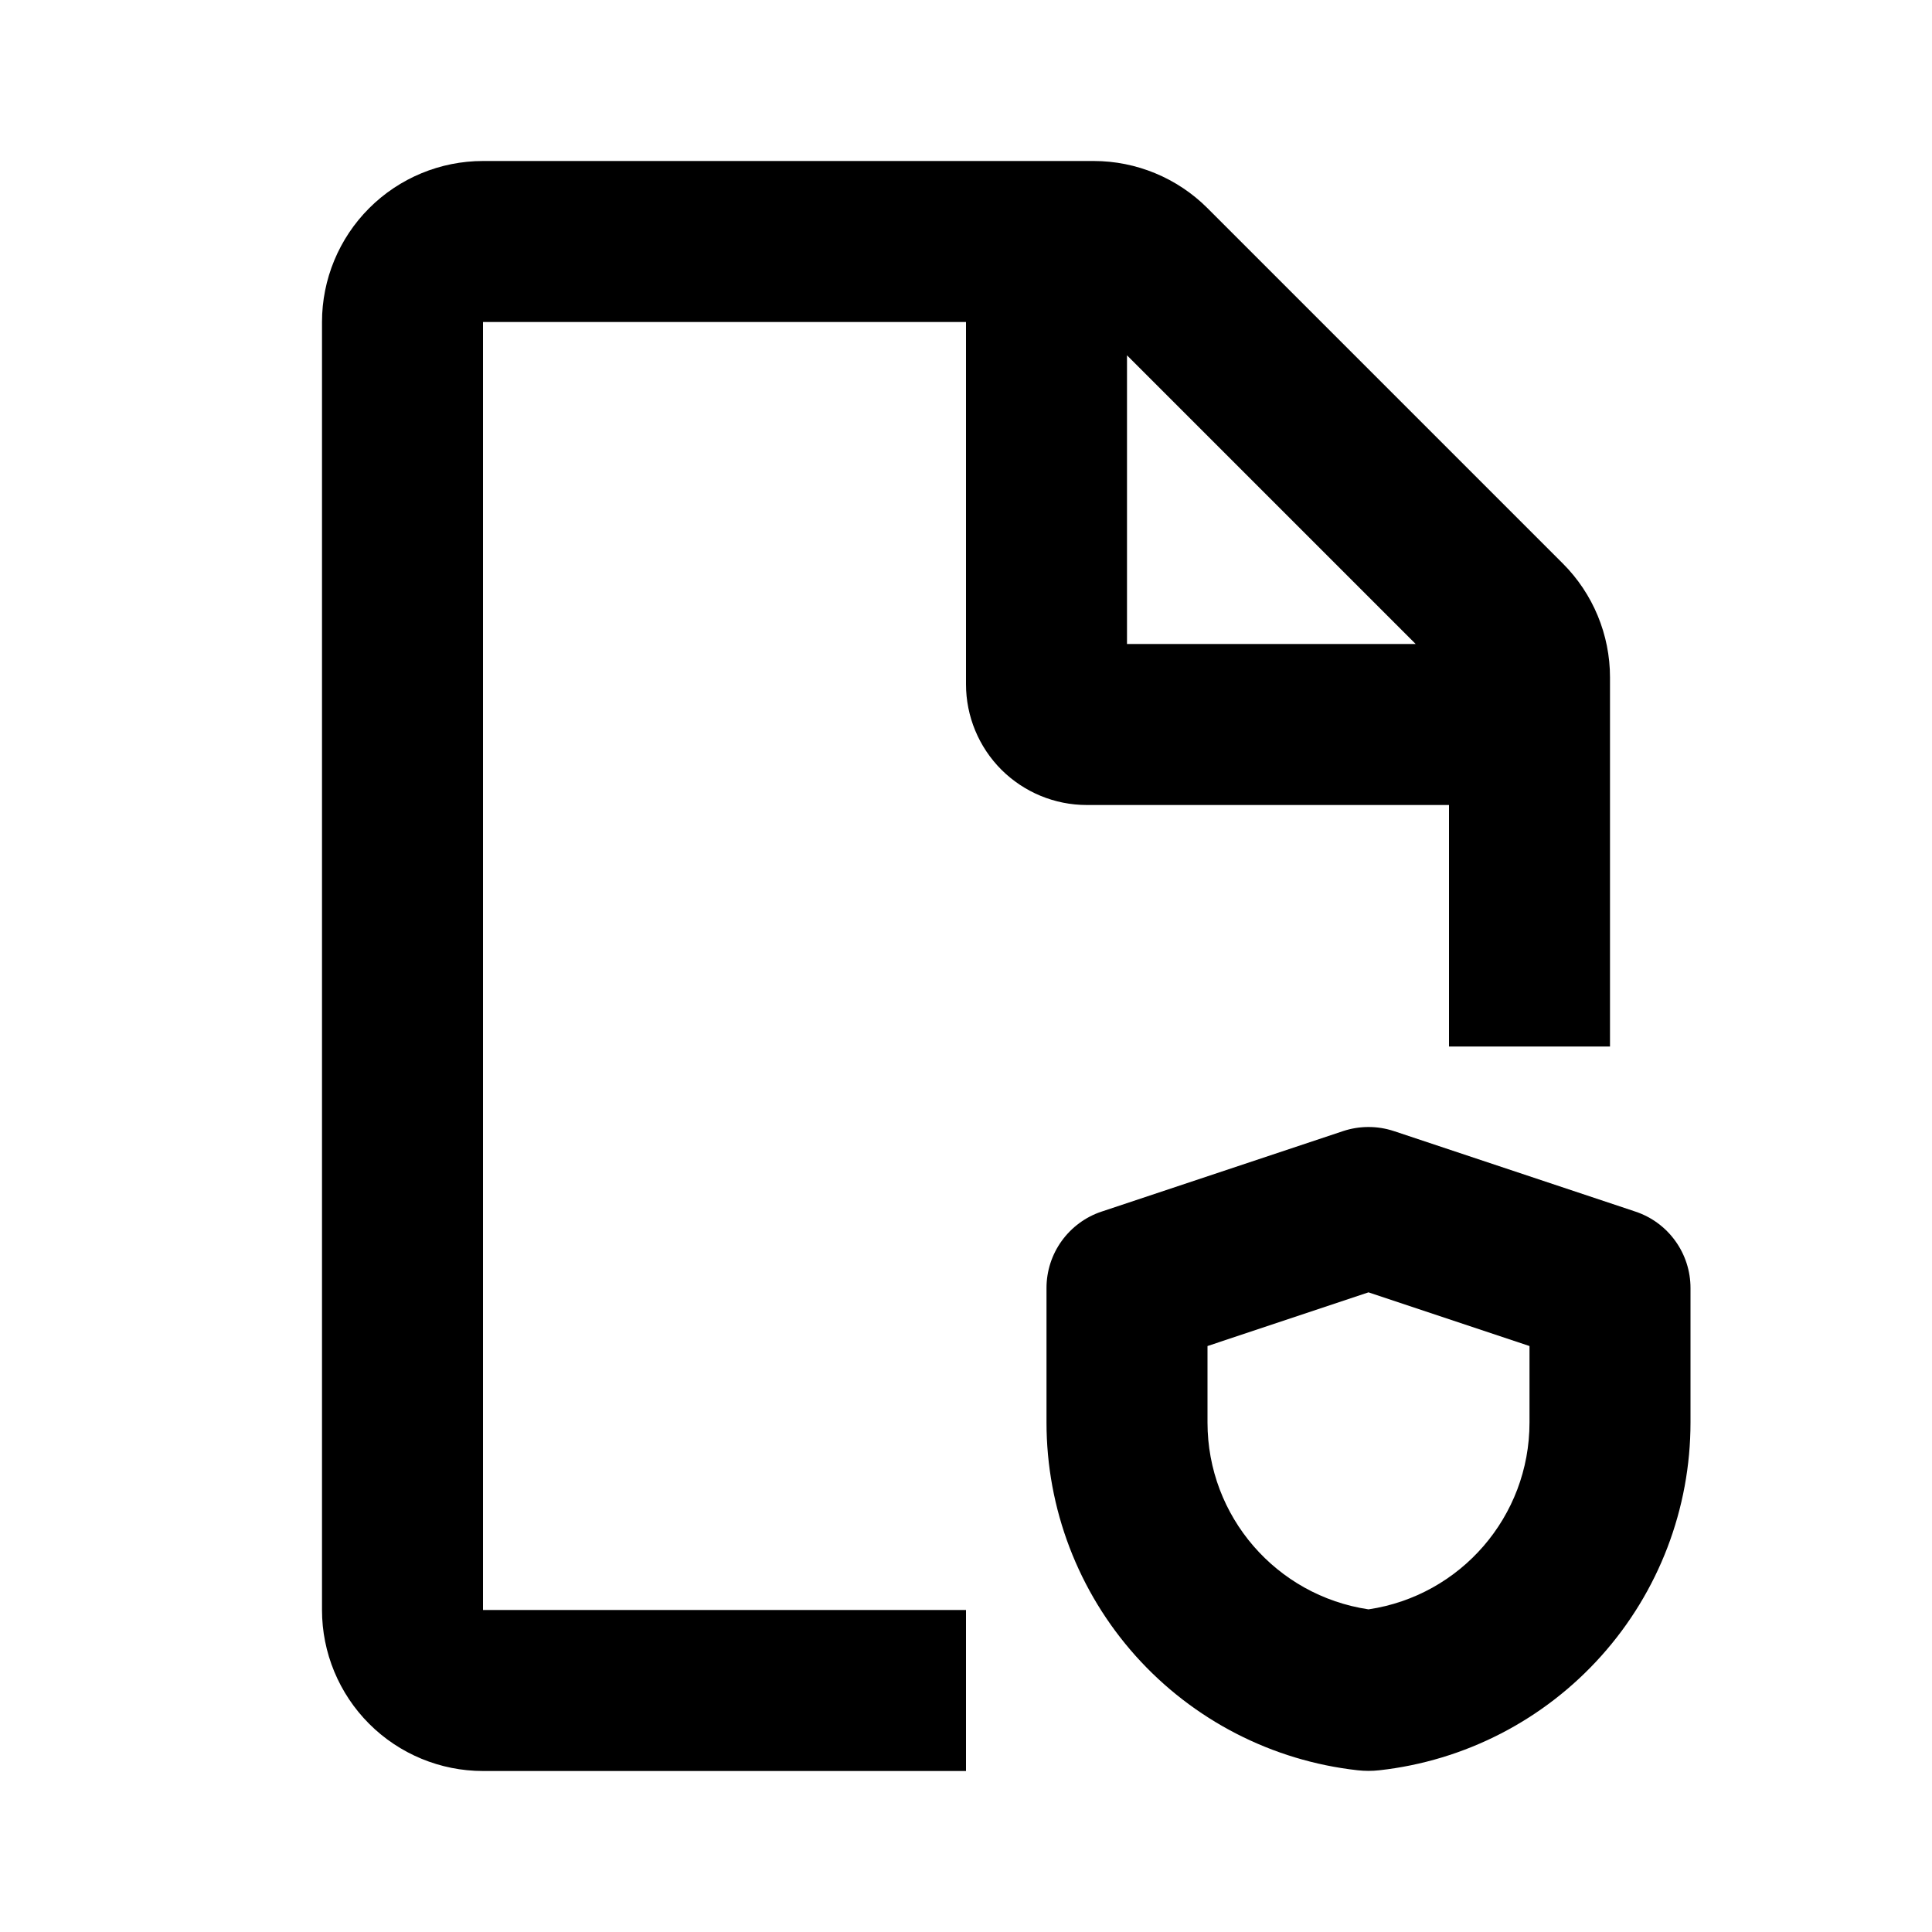 <svg xmlns="http://www.w3.org/2000/svg" width="24" height="24" viewBox="0 0 24 24" fill="none"><path fill-rule="evenodd" clip-rule="evenodd" d="M13.586 2C14.116 2 14.625 2.211 15 2.586L19.414 7C19.789 7.375 20 7.884 20 8.414V13H18V10H13.5C13.102 10 12.721 9.842 12.439 9.561C12.158 9.279 12 8.898 12 8.5V4H6V20H12V22H6C5.47 22 4.961 21.789 4.586 21.414C4.211 21.039 4 20.53 4 20V4C4 3.47 4.211 2.961 4.586 2.586C4.961 2.211 5.47 2 6 2H13.586ZM17.316 14.051L20.316 15.051C20.515 15.117 20.689 15.245 20.811 15.415C20.934 15.585 21 15.79 21 16V17.671C21 18.741 20.606 19.773 19.892 20.57C19.179 21.367 18.197 21.873 17.134 21.991C17.045 22.001 16.955 22.001 16.866 21.991C15.803 21.873 14.821 21.367 14.107 20.57C13.394 19.773 13 18.741 13 17.671V16C13 15.79 13.066 15.585 13.189 15.415C13.312 15.245 13.485 15.117 13.684 15.051L16.684 14.051C16.889 13.983 17.111 13.983 17.316 14.051ZM17 16.054L15 16.721V17.671C15 18.838 15.855 19.821 17 19.992C18.145 19.822 19 18.838 19 17.672V16.721L17 16.054ZM14 4.414V8H17.586L14 4.414Z" fill="black"></path></svg>